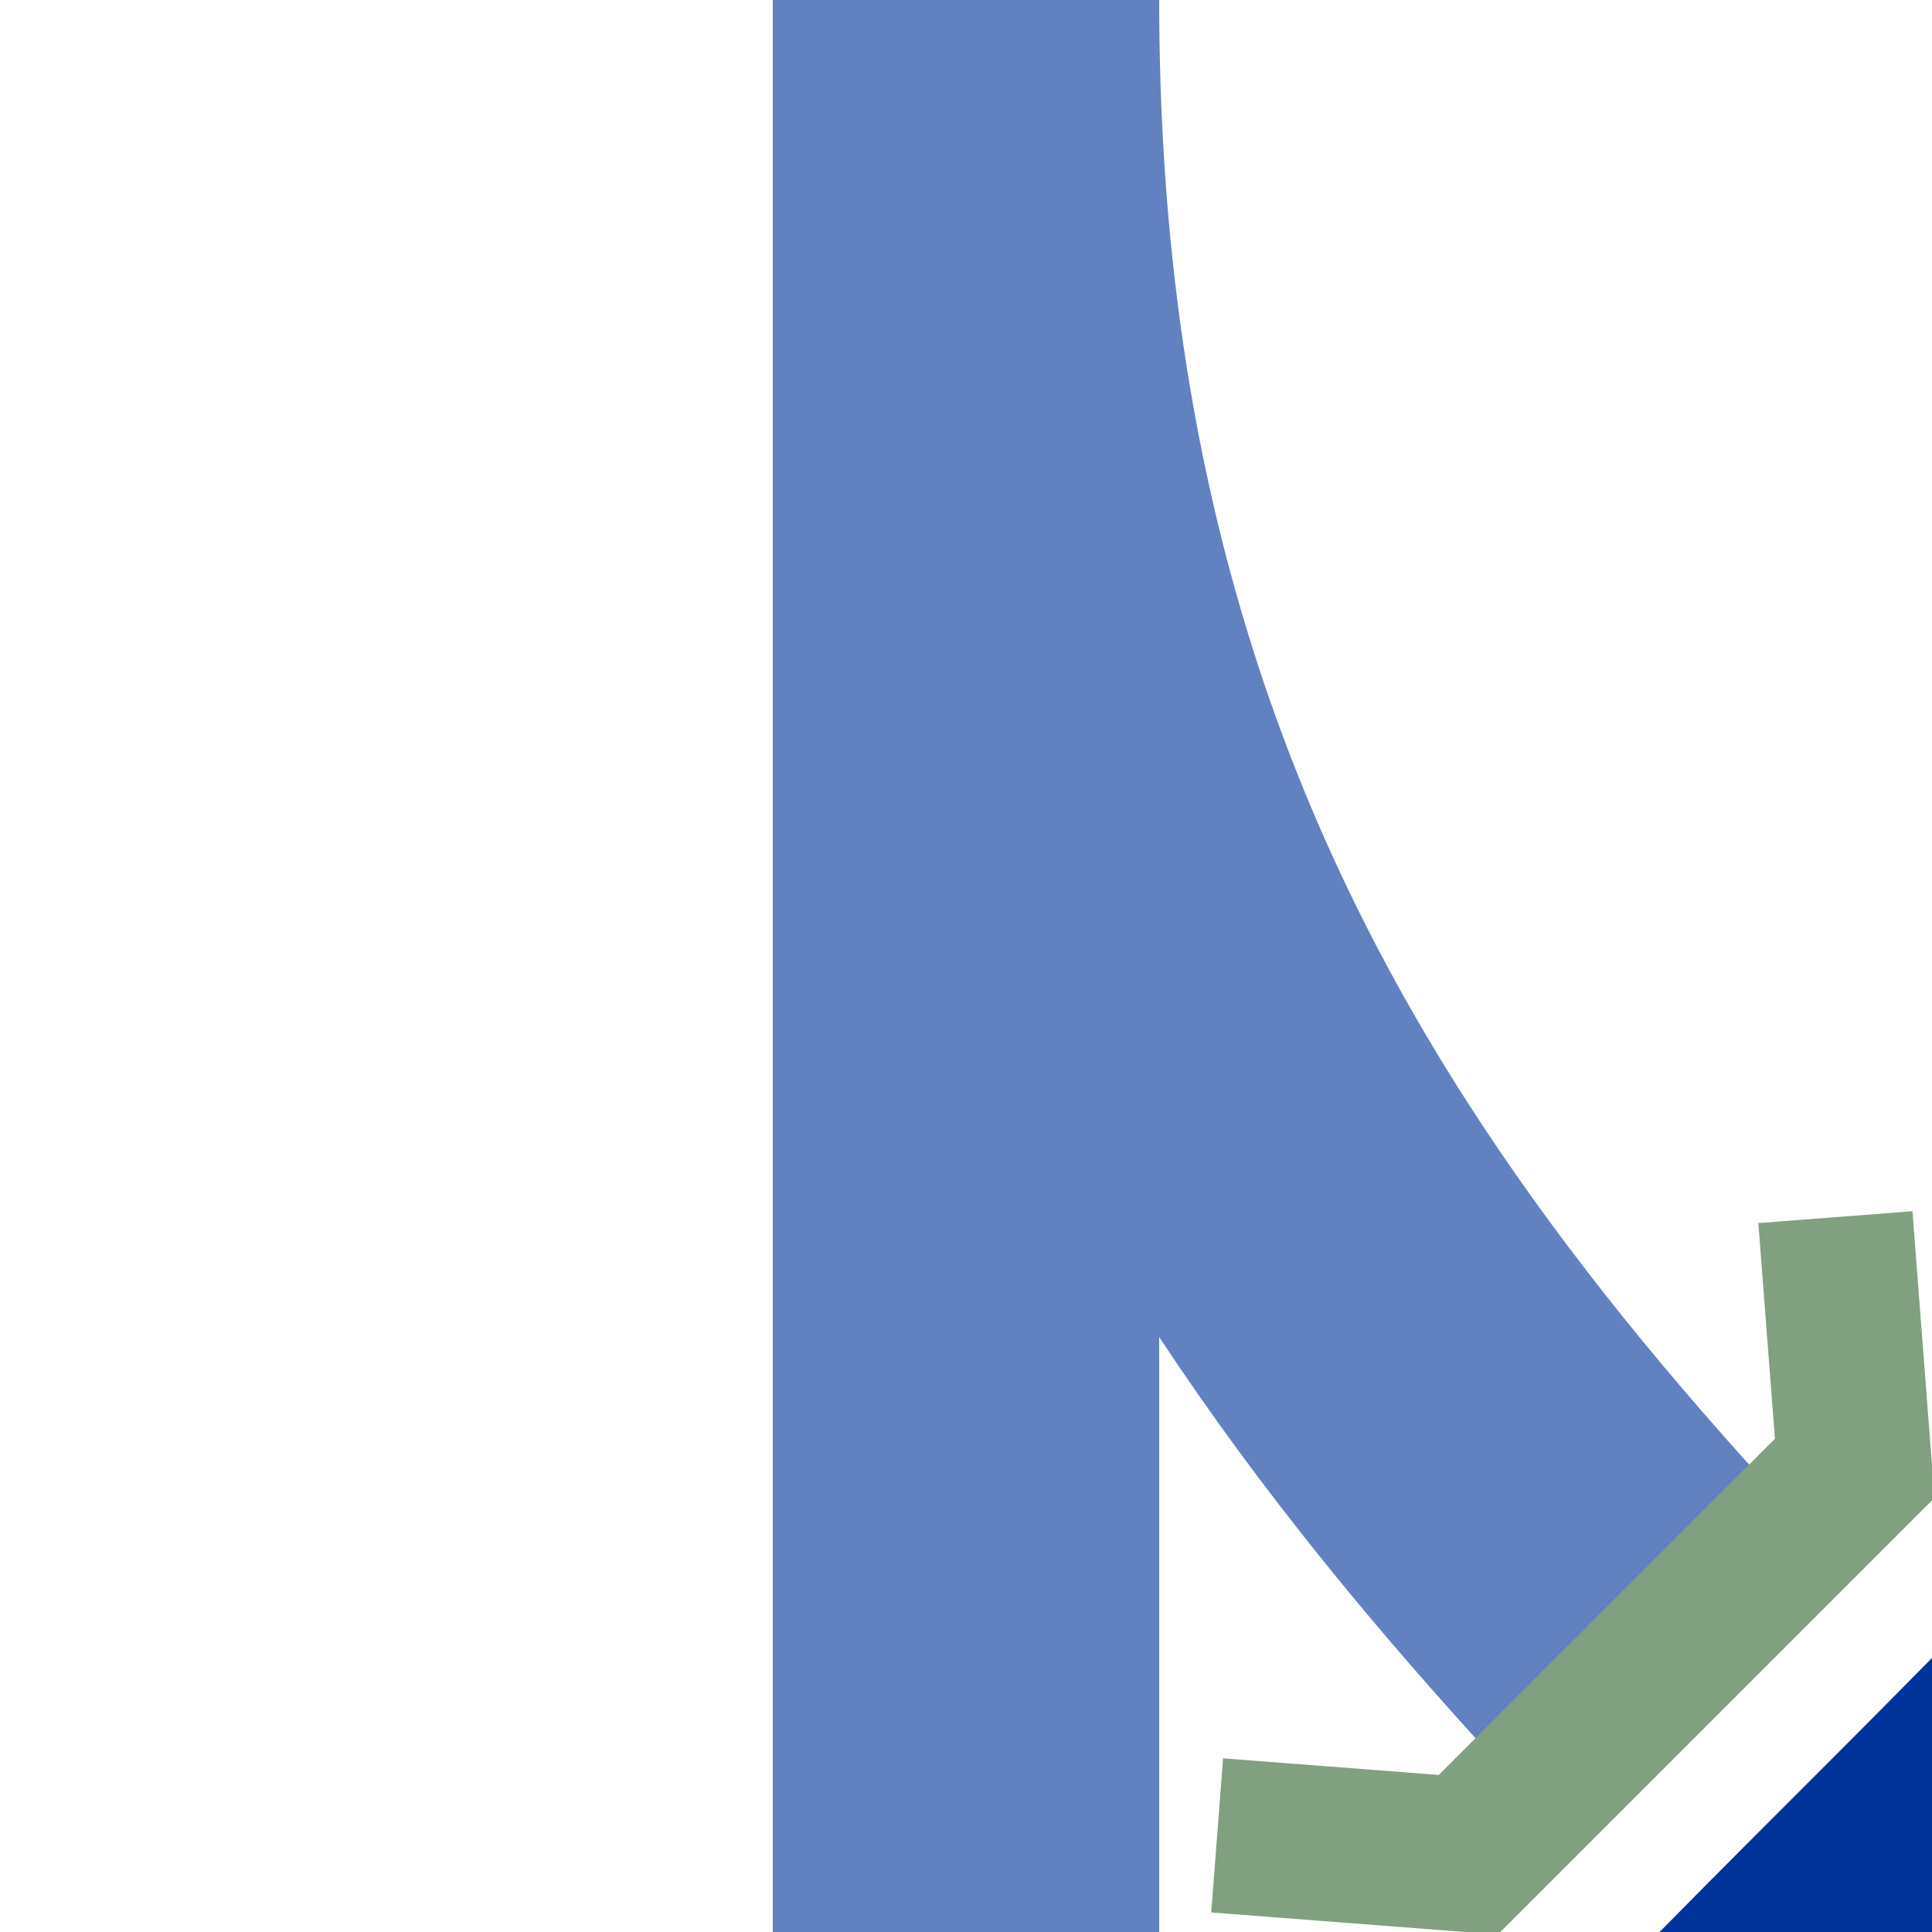<?xml version="1.0"?>
<svg xmlns="http://www.w3.org/2000/svg" width="500" height="500" viewBox="0 0 500 500">
<title>uexABZg2u</title>

<g fill="none">
<g stroke-width="100">
 <path stroke="#039" d="M 750,0 C 750,250 625,375 500,500 C 375,625 250,750 250,1000" />
 <path stroke="#6281c0" d="M 250,0 V 1000" />
 <path stroke="#6281c0" d="M 250,0 C 250,250 375,375 500,500 C 625,625 750,750 750,1000" stroke-dasharray="480,200,480" />
</g>
<g stroke="#80a080" stroke-width="40">
 <polyline points="475,315 480,380 380,480 315,475" />
 <polyline points="525,685 520,620 620,520 685,525" />
</g>
</g>
</svg>

